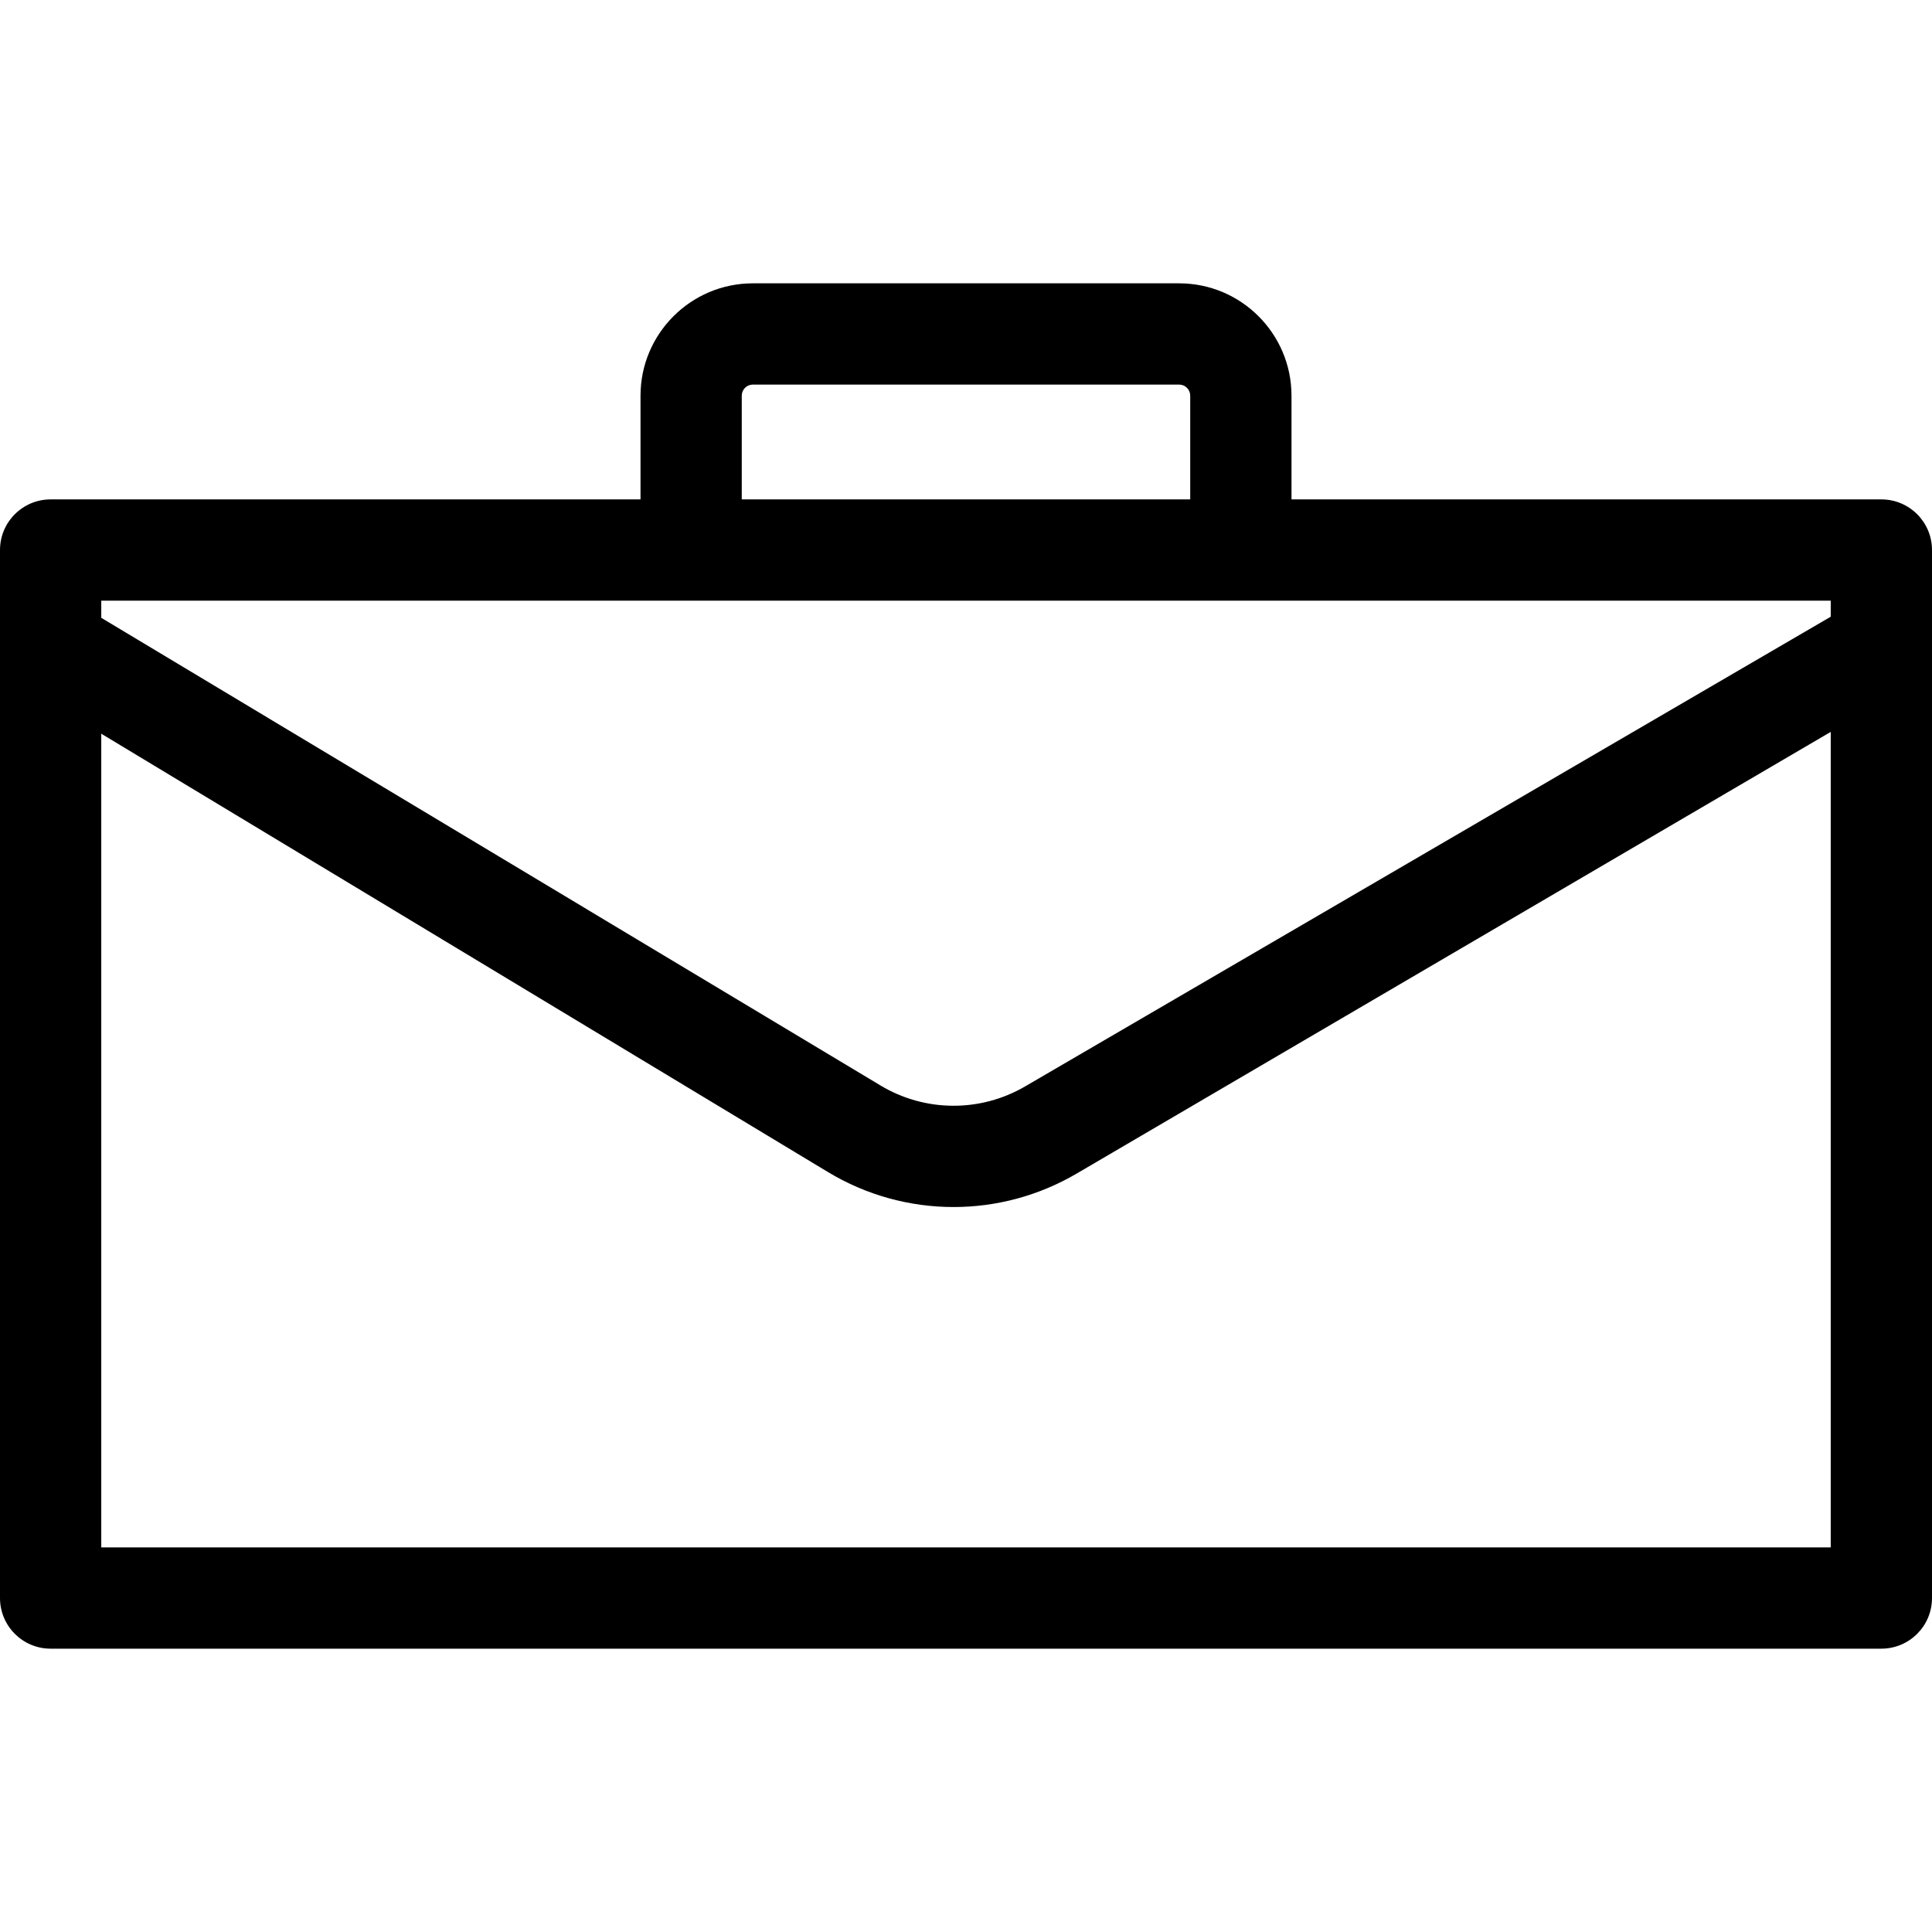 <?xml version='1.0' encoding='iso-8859-1'?>
<!DOCTYPE svg PUBLIC '-//W3C//DTD SVG 1.1//EN' 'http://www.w3.org/Graphics/SVG/1.1/DTD/svg11.dtd'>
<svg version="1.1" xmlns="http://www.w3.org/2000/svg" viewBox="0 0 267.102 267.102" xmlns:xlink="http://www.w3.org/1999/xlink" enable-background="new 0 0 267.102 267.102">
  <g>
    <path d="m260.102,69.043h-81.551v-14.344c0-8.562-6.966-15.528-15.527-15.528h-58.945c-8.562,0-15.527,6.966-15.527,15.528v14.344h-81.552c-3.866,0-7,3.134-7,7v144.888c0,3.866 3.134,7 7,7h253.102c3.866,0 7-3.134 7-7v-144.888c0-3.866-3.134-7-7-7zm-7,14v2.218l-111.345,64.918c-6.211,3.638-13.897,3.588-20.061-0.13l-107.696-64.635v-2.371h239.102zm-239.102,18.393l100.465,60.601c5.344,3.224 11.355,4.838 17.37,4.838 5.87,0 11.742-1.538 16.998-4.616l104.269-61.073v112.744h-239.102v-112.494zm88.551-46.737c0-0.842 0.686-1.528 1.527-1.528h58.945c0.842,0 1.527,0.686 1.527,1.528v14.344h-62v-14.344z"/>
  </g>
</svg>
